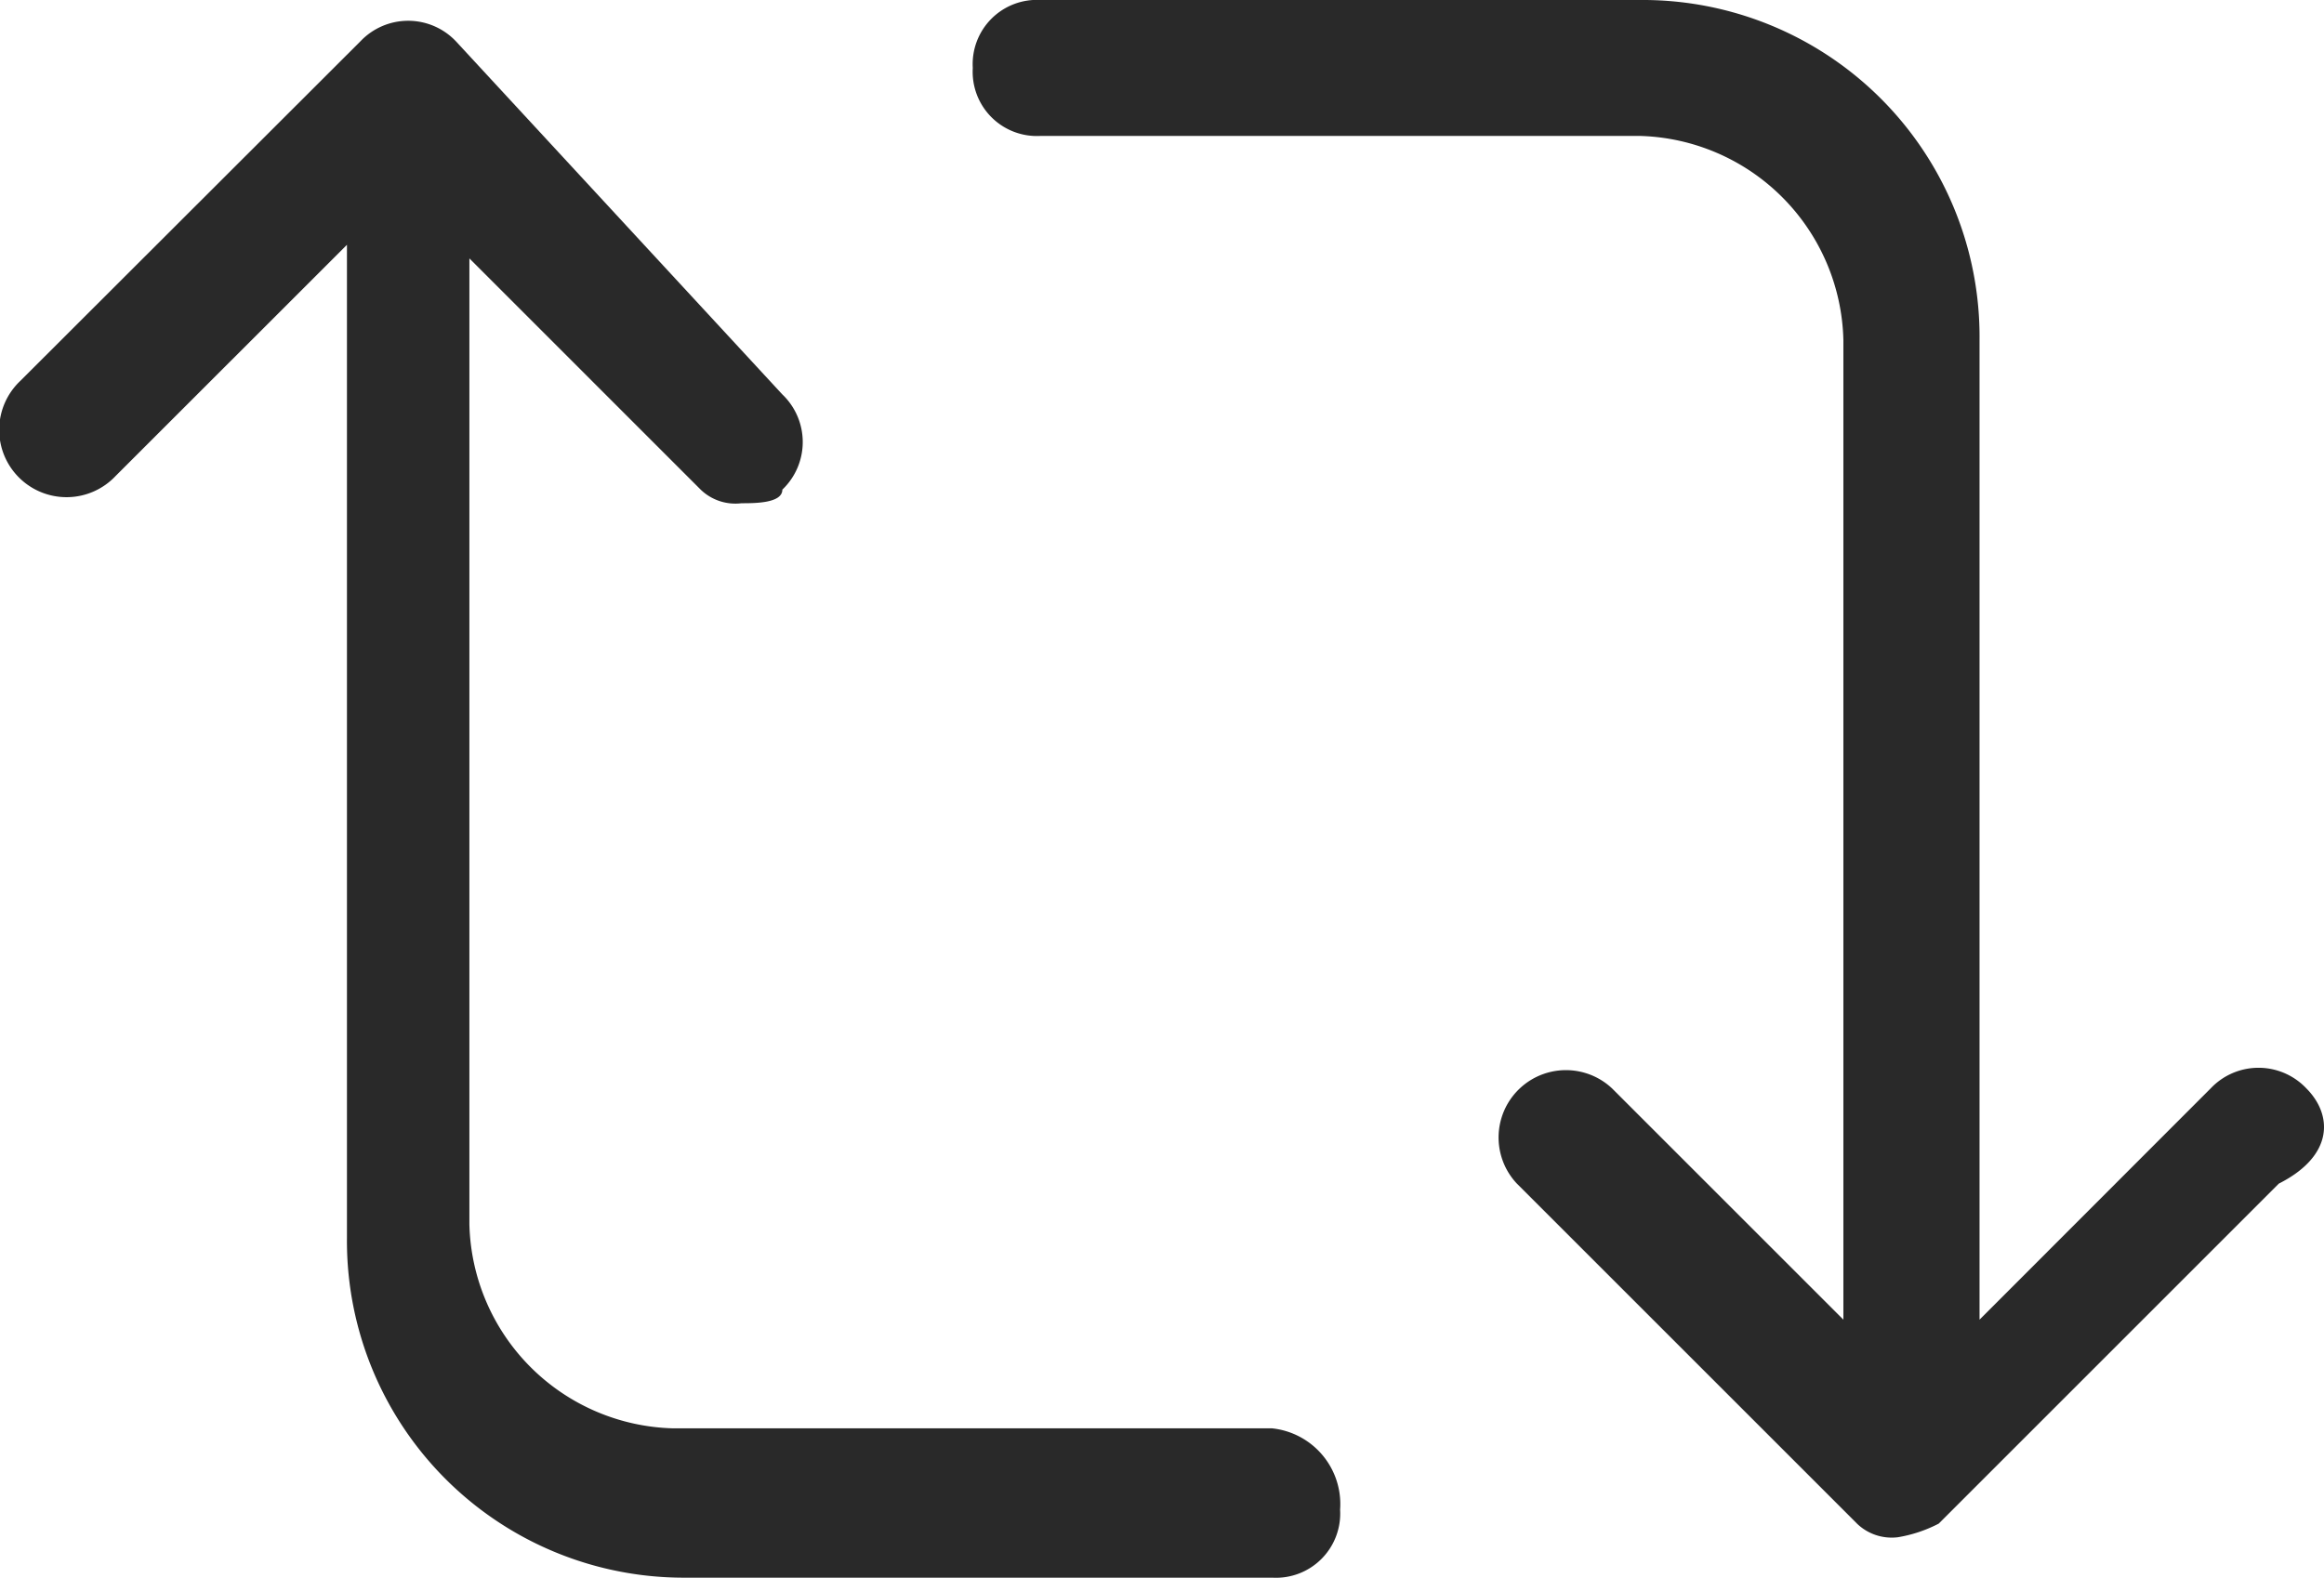 <svg xmlns="http://www.w3.org/2000/svg" width="22.359" height="15.184" viewBox="0 0 22.359 15.184">
  <g id="Group_484" data-name="Group 484" transform="translate(0 0)">
    <path id="Path_653" data-name="Path 653" d="M55.628,11.372a.633.633,0,0,0-.916,0L52.486,13.6V4.172A3.241,3.241,0,0,0,49.214.9H43.454a.618.618,0,0,0-.654.654.618.618,0,0,0,.654.654h5.759a2.013,2.013,0,0,1,1.963,1.963V13.6l-2.225-2.225a.648.648,0,0,0-.916.916l3.272,3.272a.481.481,0,0,0,.393.131,1.318,1.318,0,0,0,.393-.131l3.272-3.272C55.89,12.026,55.89,11.634,55.628,11.372Z" transform="translate(-33.441 -0.9)" fill="#292929"/>
    <path id="Path_654" data-name="Path 654" d="M47.889,14.6H42.129a2.013,2.013,0,0,1-1.963-1.963V3.341l2.225,2.225a.481.481,0,0,0,.393.131c.131,0,.393,0,.393-.131a.633.633,0,0,0,0-.916l-3.142-3.4a.633.633,0,0,0-.916,0L35.846,4.519a.648.648,0,1,0,.916.916L38.988,3.21v9.555a3.241,3.241,0,0,0,3.272,3.272h5.629a.618.618,0,0,0,.654-.654A.733.733,0,0,0,47.889,14.6Z" transform="translate(-35.65 -0.854)" fill="#292929"/>
  </g>
</svg>
